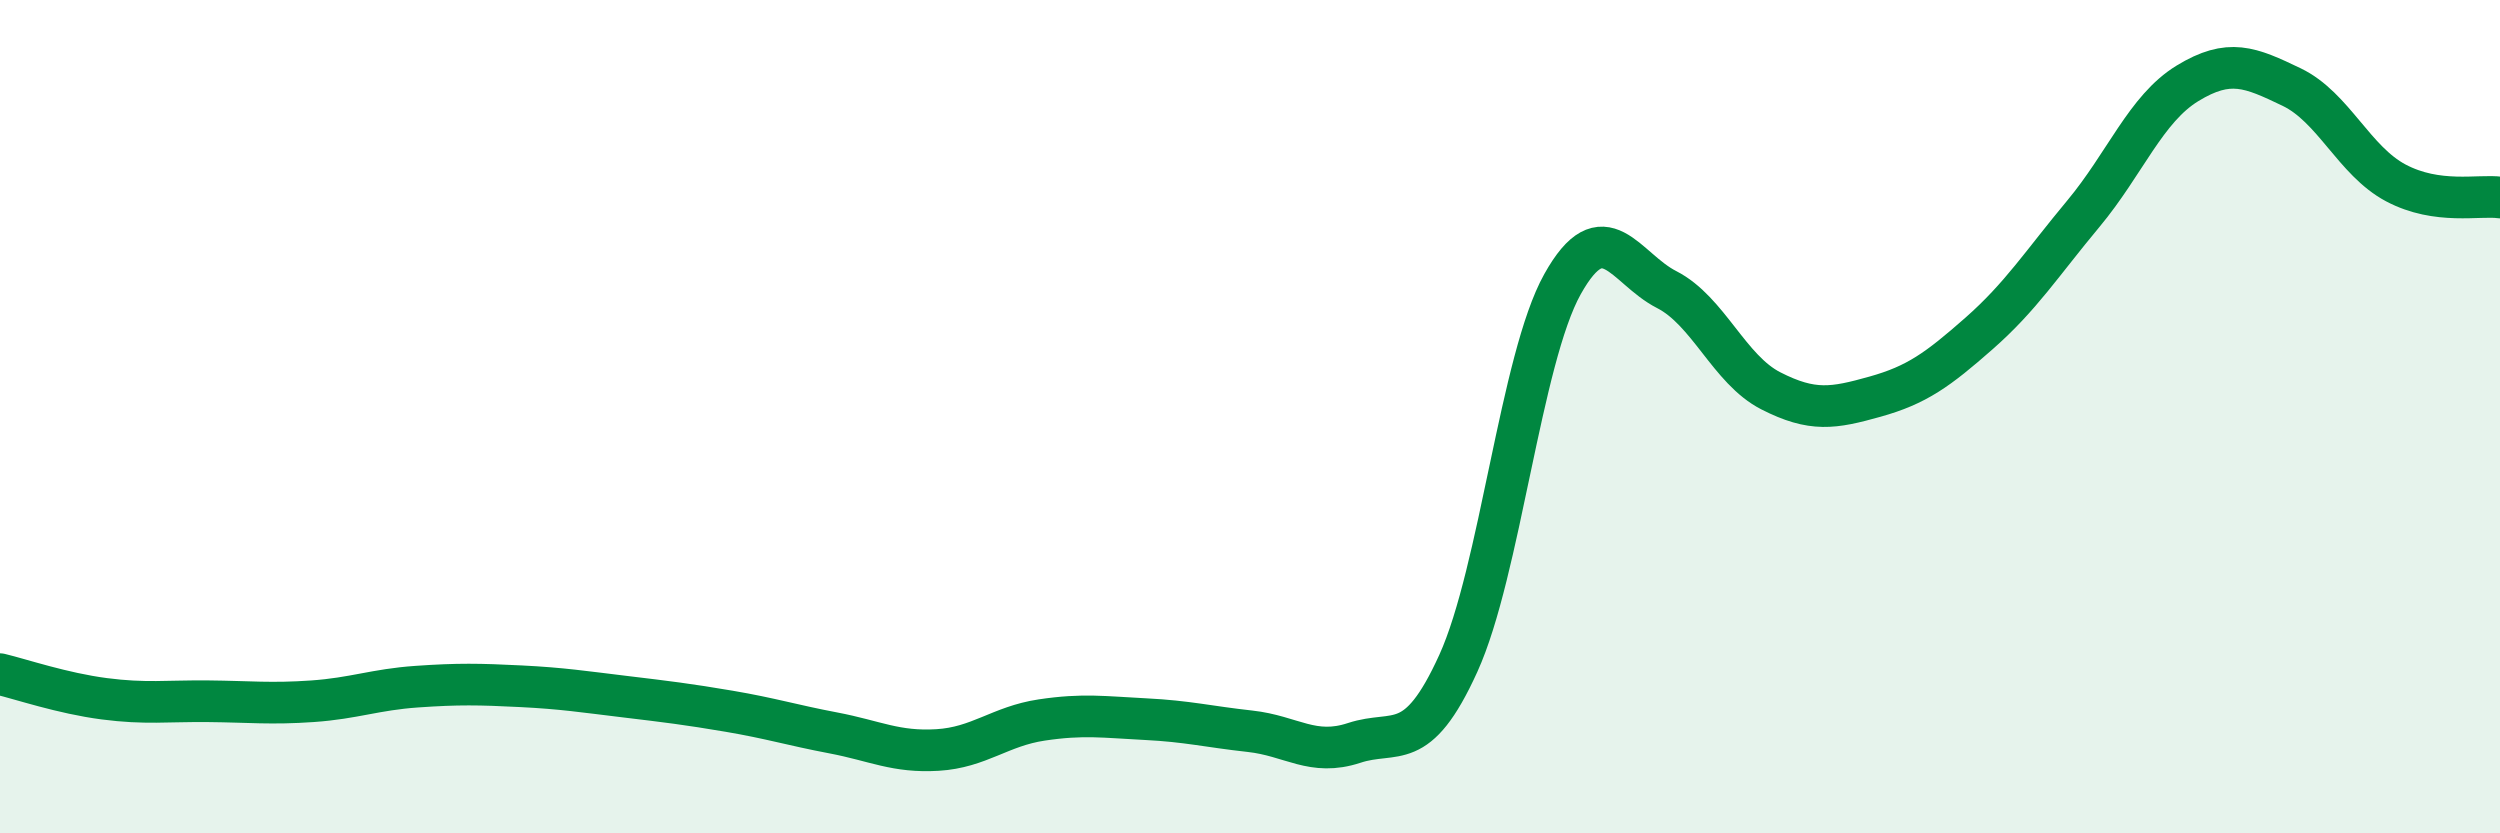 
    <svg width="60" height="20" viewBox="0 0 60 20" xmlns="http://www.w3.org/2000/svg">
      <path
        d="M 0,16.18 C 0.5,16.3 1.5,16.64 2.5,16.77 C 3.5,16.9 4,16.82 5,16.83 C 6,16.84 6.5,16.9 7.5,16.83 C 8.5,16.76 9,16.55 10,16.48 C 11,16.41 11.5,16.42 12.5,16.47 C 13.5,16.52 14,16.6 15,16.72 C 16,16.84 16.5,16.9 17.5,17.07 C 18.5,17.24 19,17.4 20,17.59 C 21,17.78 21.5,18.06 22.5,18 C 23.5,17.94 24,17.43 25,17.28 C 26,17.13 26.5,17.21 27.5,17.26 C 28.5,17.31 29,17.44 30,17.55 C 31,17.66 31.5,18.16 32.5,17.83 C 33.5,17.5 34,18.12 35,15.92 C 36,13.72 36.5,8.61 37.5,6.82 C 38.5,5.03 39,6.44 40,6.95 C 41,7.46 41.5,8.87 42.5,9.38 C 43.5,9.89 44,9.8 45,9.52 C 46,9.24 46.5,8.88 47.5,8 C 48.5,7.12 49,6.33 50,5.13 C 51,3.93 51.5,2.61 52.5,2 C 53.5,1.39 54,1.61 55,2.09 C 56,2.57 56.5,3.86 57.5,4.39 C 58.5,4.92 59.5,4.67 60,4.74L60 20L0 20Z"
        fill="#008740"
        opacity="0.1"
        stroke-linecap="round"
        stroke-linejoin="round"
      />
      <path
        d="M 0,16.18 C 0.5,16.3 1.5,16.64 2.5,16.77 C 3.5,16.9 4,16.82 5,16.83 C 6,16.84 6.5,16.9 7.5,16.83 C 8.5,16.76 9,16.55 10,16.48 C 11,16.41 11.5,16.42 12.5,16.47 C 13.5,16.52 14,16.6 15,16.72 C 16,16.84 16.5,16.9 17.5,17.07 C 18.5,17.24 19,17.4 20,17.59 C 21,17.78 21.5,18.06 22.5,18 C 23.5,17.94 24,17.43 25,17.28 C 26,17.13 26.5,17.21 27.5,17.26 C 28.5,17.31 29,17.44 30,17.55 C 31,17.66 31.5,18.16 32.5,17.83 C 33.5,17.5 34,18.12 35,15.92 C 36,13.72 36.5,8.61 37.5,6.82 C 38.5,5.03 39,6.44 40,6.95 C 41,7.46 41.5,8.87 42.5,9.38 C 43.5,9.89 44,9.8 45,9.52 C 46,9.24 46.5,8.88 47.5,8 C 48.5,7.12 49,6.33 50,5.13 C 51,3.93 51.5,2.61 52.5,2 C 53.5,1.39 54,1.61 55,2.09 C 56,2.57 56.5,3.86 57.5,4.39 C 58.5,4.92 59.5,4.67 60,4.74"
        stroke="#008740"
        stroke-width="1"
        fill="none"
        stroke-linecap="round"
        stroke-linejoin="round"
      />
    </svg>
  